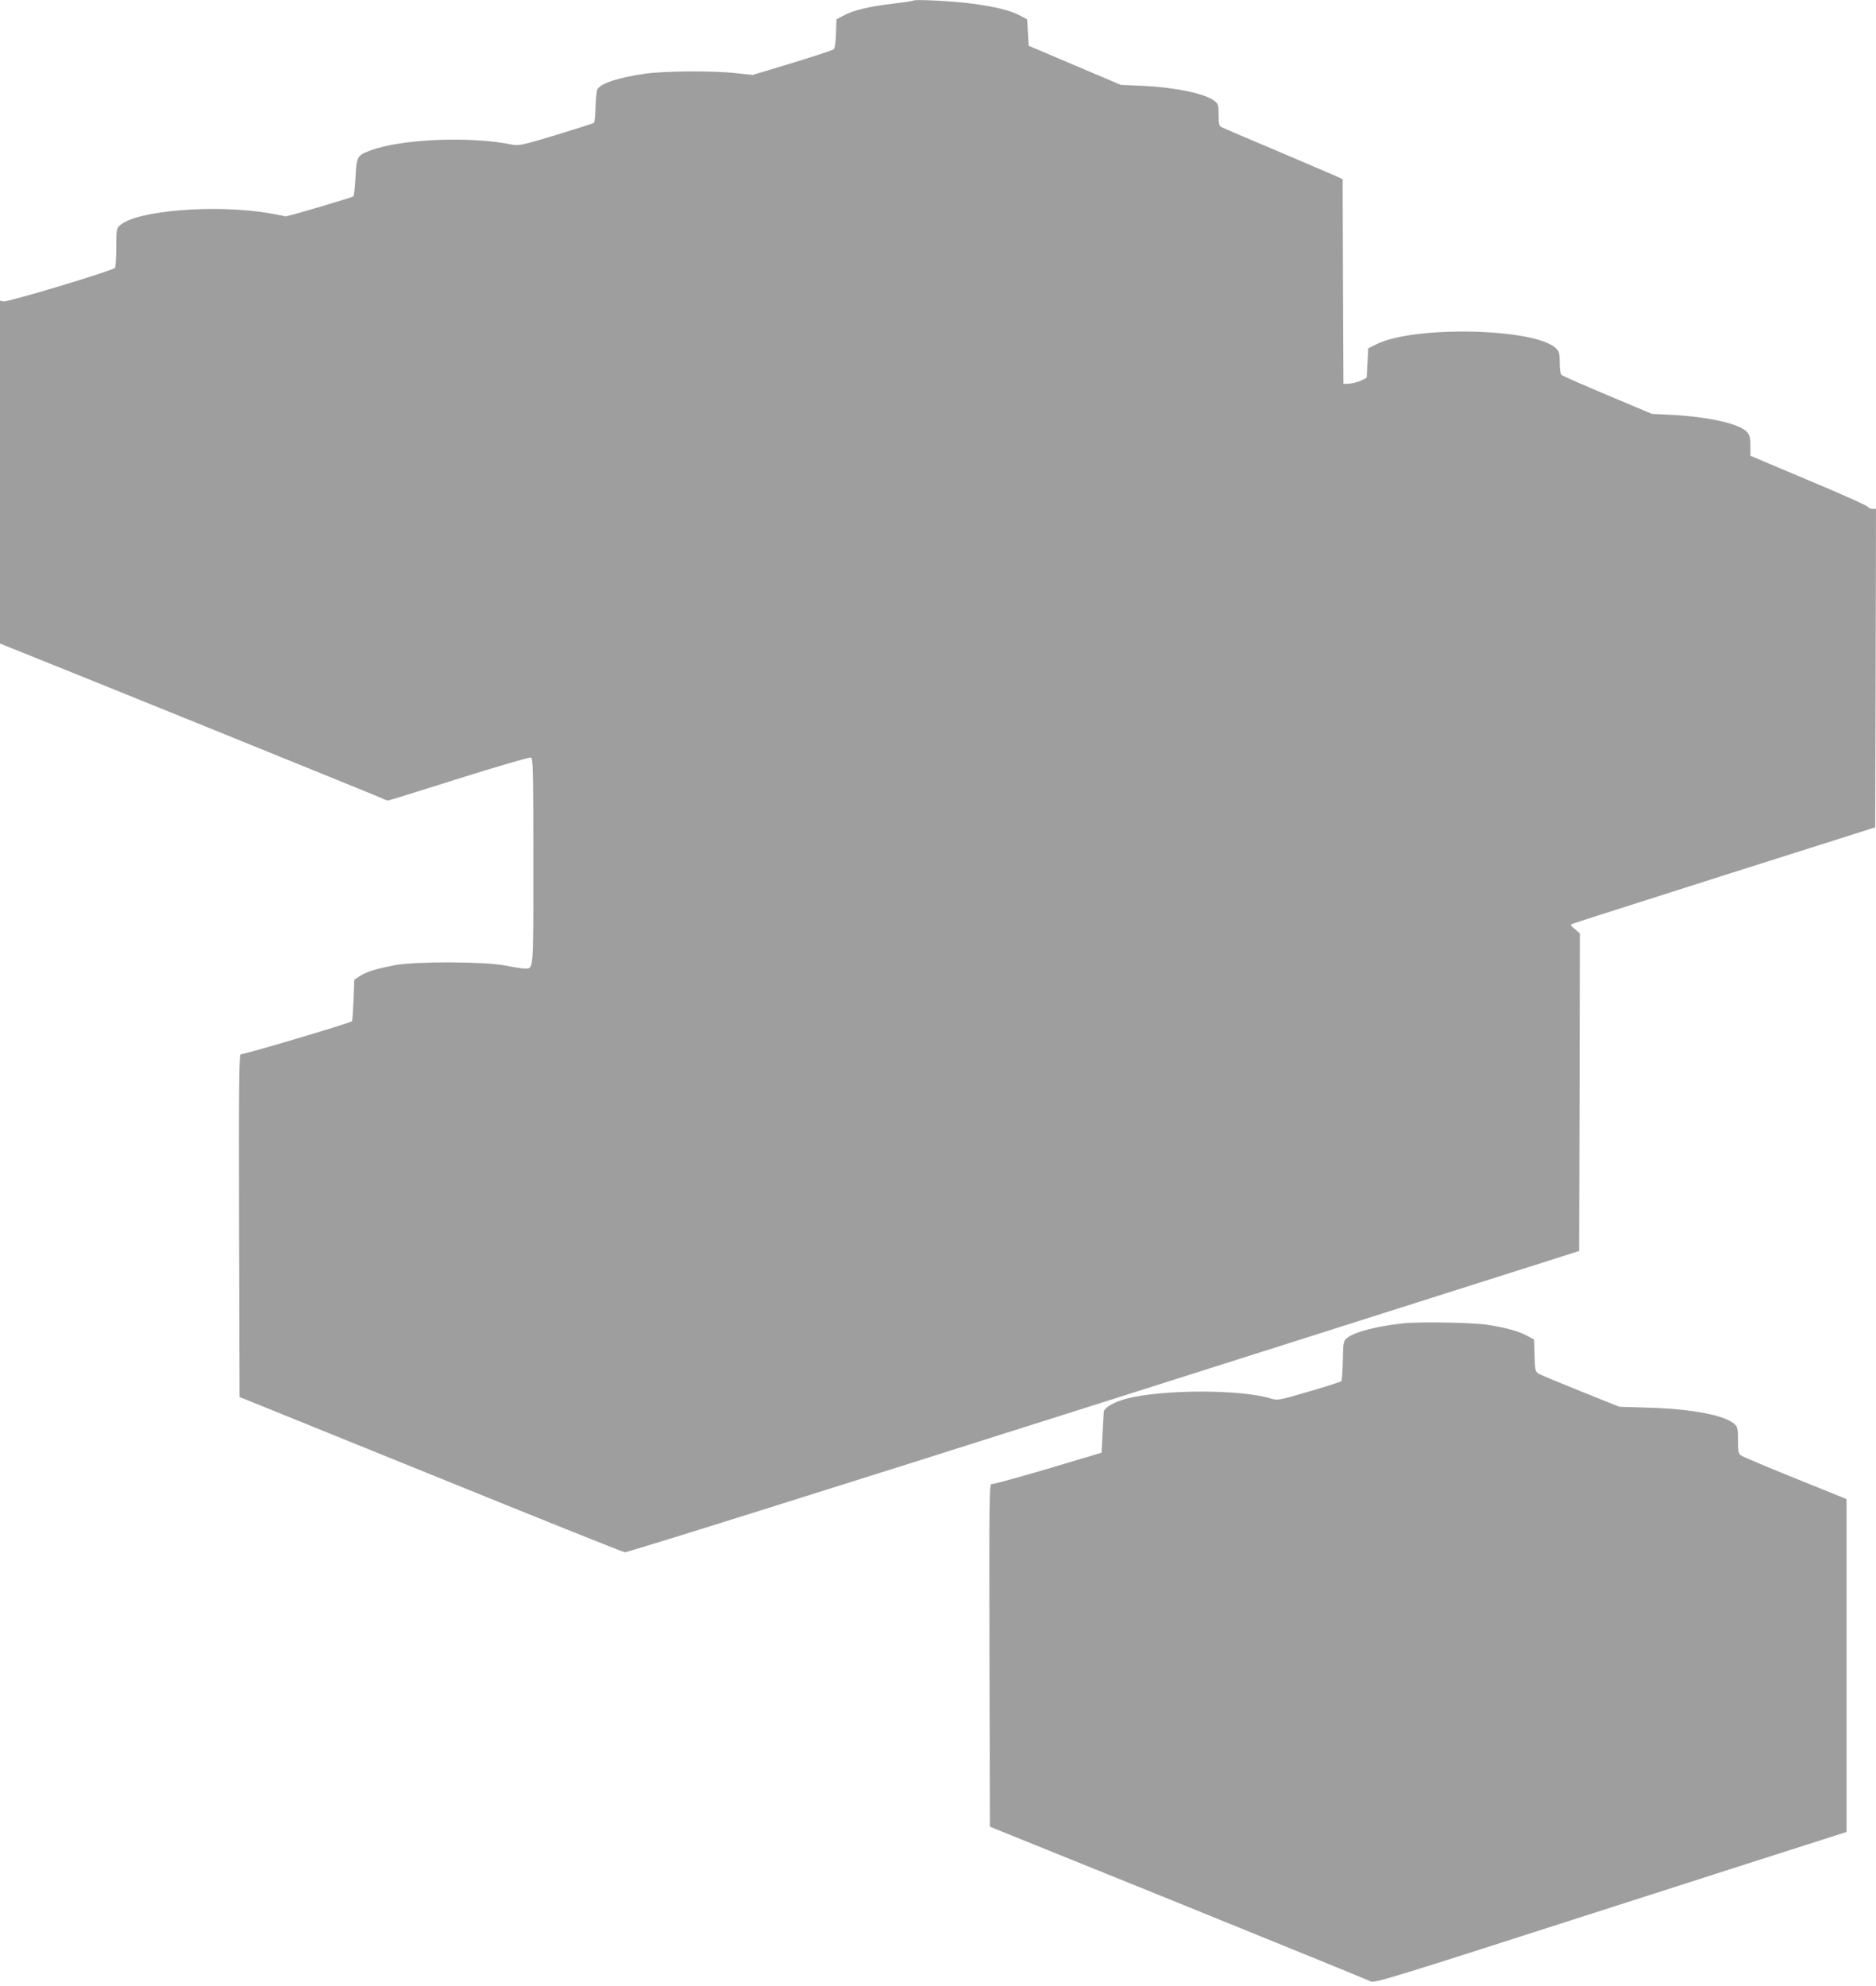 <?xml version="1.0" standalone="no"?>
<!DOCTYPE svg PUBLIC "-//W3C//DTD SVG 20010904//EN"
 "http://www.w3.org/TR/2001/REC-SVG-20010904/DTD/svg10.dtd">
<svg version="1.0" xmlns="http://www.w3.org/2000/svg"
 width="1210pt" height="1280pt" viewBox="0 0 1210 1280"
 preserveAspectRatio="xMidYMid meet">
<g transform="translate(0,1280) scale(0.1,-0.1)"
fill="#9e9e9e" stroke="none">
<path d="M5890 12796 c-3 -3 -64 -12 -135 -20 -151 -18 -254 -43 -316 -77
l-44 -24 -3 -92 c-2 -56 -7 -95 -15 -101 -7 -6 -127 -45 -267 -88 l-255 -77
-105 11 c-148 17 -463 15 -588 -3 -176 -25 -291 -63 -310 -103 -4 -9 -9 -60
-11 -112 -1 -52 -6 -98 -9 -101 -4 -4 -114 -39 -245 -79 -227 -68 -240 -71
-290 -61 -268 54 -712 35 -908 -39 -85 -31 -90 -40 -96 -174 -3 -64 -10 -119
-14 -122 -17 -10 -433 -133 -439 -129 -3 2 -48 11 -100 20 -346 60 -861 19
-967 -78 -21 -19 -23 -29 -23 -141 0 -67 -4 -126 -8 -132 -11 -18 -696 -224
-721 -217 l-21 5 0 -1105 0 -1105 42 -17 c362 -144 2401 -970 2422 -981 16 -8
34 -14 39 -14 6 0 212 64 458 142 245 77 454 138 463 135 14 -6 16 -68 16
-670 0 -727 3 -690 -58 -690 -15 0 -70 8 -122 19 -132 26 -579 28 -715 2 -121
-23 -185 -43 -226 -71 l-34 -23 -5 -131 c-3 -72 -7 -134 -10 -136 -12 -12
-704 -217 -717 -213 -11 5 -13 -173 -11 -1102 l3 -1107 1230 -498 c677 -275
1241 -501 1255 -503 15 -2 1287 397 3090 969 l3065 973 3 1024 2 1023 -32 28
c-31 26 -32 28 -13 35 11 5 454 146 985 315 l965 306 3 1026 2 1027 -21 0
c-12 0 -27 6 -33 14 -6 8 -157 76 -336 151 -179 75 -346 146 -372 157 l-48 20
0 64 c0 51 -4 68 -22 89 -46 53 -245 98 -488 111 l-125 6 -285 120 c-157 66
-291 125 -297 130 -8 7 -13 36 -13 80 0 59 -3 72 -23 92 -130 130 -911 149
-1157 28 l-55 -27 -5 -95 -5 -95 -36 -18 c-20 -9 -54 -18 -75 -20 l-39 -2 -3
660 -2 660 -48 22 c-26 11 -197 85 -381 163 -184 77 -342 145 -353 151 -15 8
-18 22 -18 79 0 62 -3 71 -26 89 -61 48 -252 88 -467 98 l-138 6 -297 126
-297 126 -5 85 -5 85 -44 24 c-59 32 -161 58 -306 77 -124 17 -376 30 -385 20z"/>
<path d="M9053 4270 c-178 -19 -326 -58 -370 -99 -18 -17 -20 -33 -22 -142 -1
-68 -6 -128 -10 -132 -5 -5 -99 -35 -209 -67 -198 -58 -201 -58 -248 -44 -197
59 -693 58 -925 -1 -84 -22 -149 -59 -150 -88 -1 -12 -4 -76 -8 -142 l-6 -119
-345 -103 c-190 -56 -353 -101 -363 -99 -16 4 -17 -52 -15 -1102 l3 -1107
1215 -491 c668 -271 1226 -498 1240 -506 23 -13 118 16 1465 449 792 254 1477
474 1523 488 l82 26 0 1073 0 1073 -327 132 c-181 73 -338 139 -350 147 -21
13 -23 22 -23 99 0 74 -3 87 -22 105 -61 57 -276 98 -553 106 l-190 6 -250
100 c-137 55 -260 106 -272 114 -20 13 -23 23 -25 116 l-3 103 -48 26 c-52 28
-139 52 -252 69 -94 15 -440 21 -542 10z"/>
</g>
</svg>
